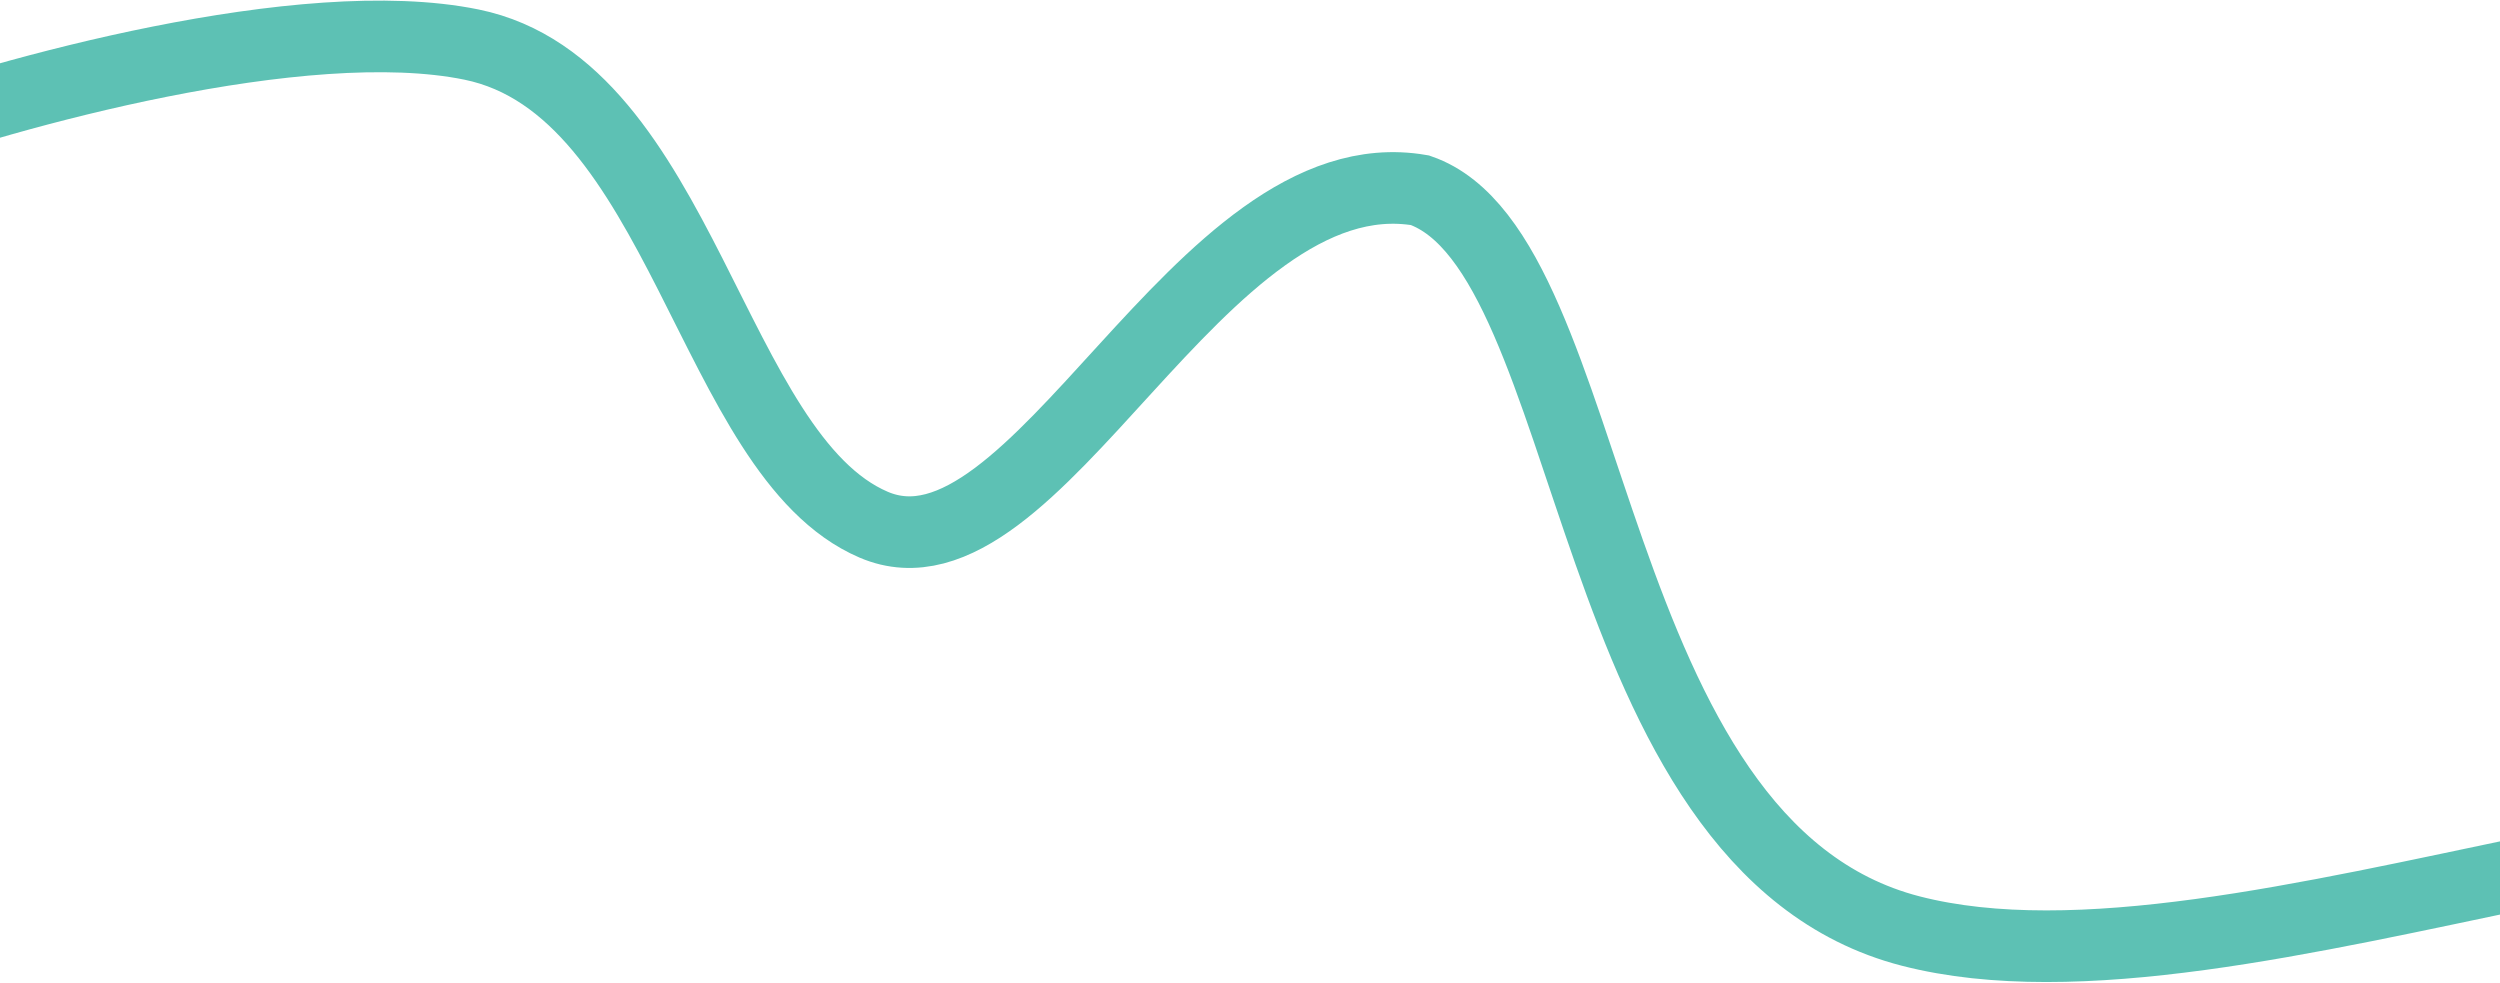 <svg width="1920" height="755" viewBox="0 0 1920 755" fill="none" xmlns="http://www.w3.org/2000/svg">
<path d="M2373.39 667.193C2184.3 542.929 1721.3 780.577 1467.4 715.038C1213.51 649.499 1229.53 194.488 1090.6 146.123C920.808 116.93 795.804 456.463 670.963 402.964C546.122 349.466 523.83 67.313 362.109 34.233C232.732 7.77 4.796 71.531 -93 106.72" stroke="#5DC1B4" stroke-width="55"/>
</svg>
